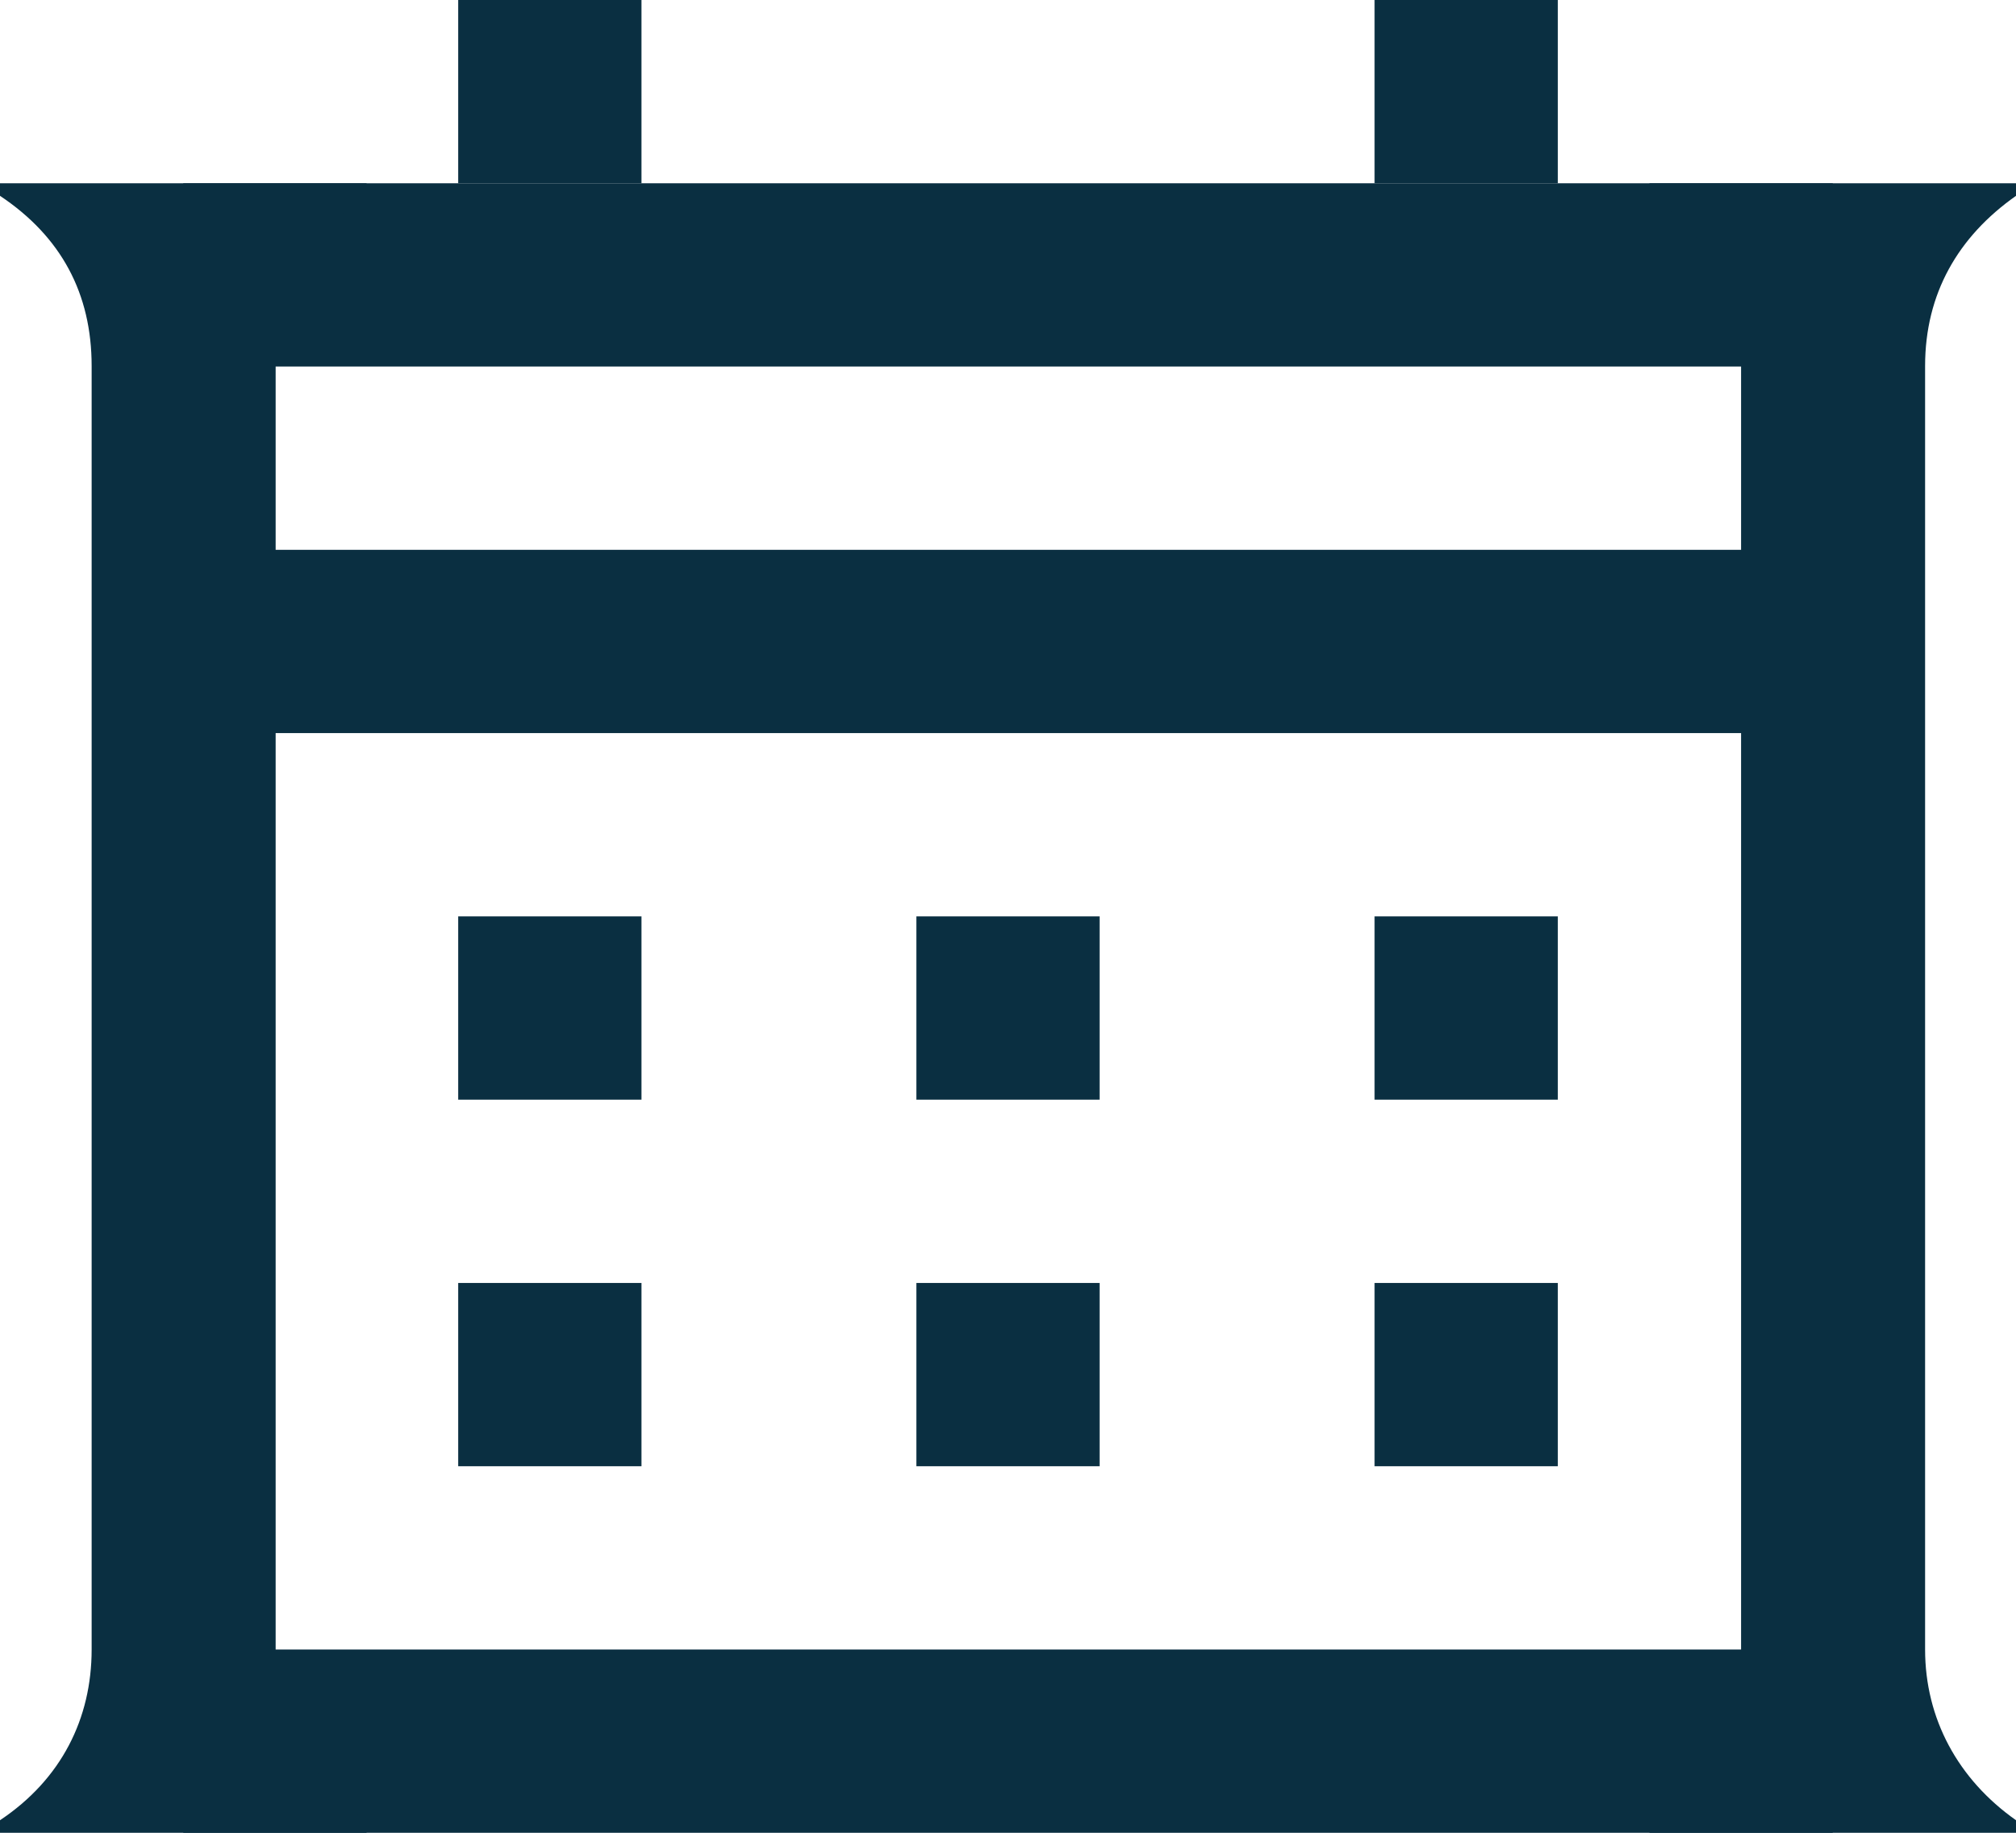 <svg xmlns="http://www.w3.org/2000/svg" fill="none" viewBox="0 0 22 20">
  <path fill="#0A2F41" d="M2 2h18v2h-18V2ZM2 6h18v2h-18V6ZM2 18h18v2h-18v-2Z"/>
  <path fill="#0A2F41" d="M4 19.863c-.633-.446-.992-1.109-.992-1.863V3.994c0-.788.359-1.411.992-1.857v-.137H0v.137c.669.446 1 1.068 1 1.857V18c0 .754-.331 1.417-1 1.863v.137h4v-.137ZM22 19.863c-.633-.446-.992-1.109-.992-1.863V3.994c0-.789.359-1.411.992-1.857v-.137L18 2v.137c.669.446 1 1.068 1 1.857V18c0 .754-.331 1.417-1 1.863V20h4v-.137ZM5 14h2v2h-2v-2ZM5 10h2v2h-2v-2ZM10 14h2v2h-2v-2ZM10 10h2v2h-2v-2ZM15 14h2v2h-2v-2ZM15 10h2v2h-2v-2ZM5 0h2v2h-2V0ZM15 0h2v2h-2V0Z"/>
</svg>